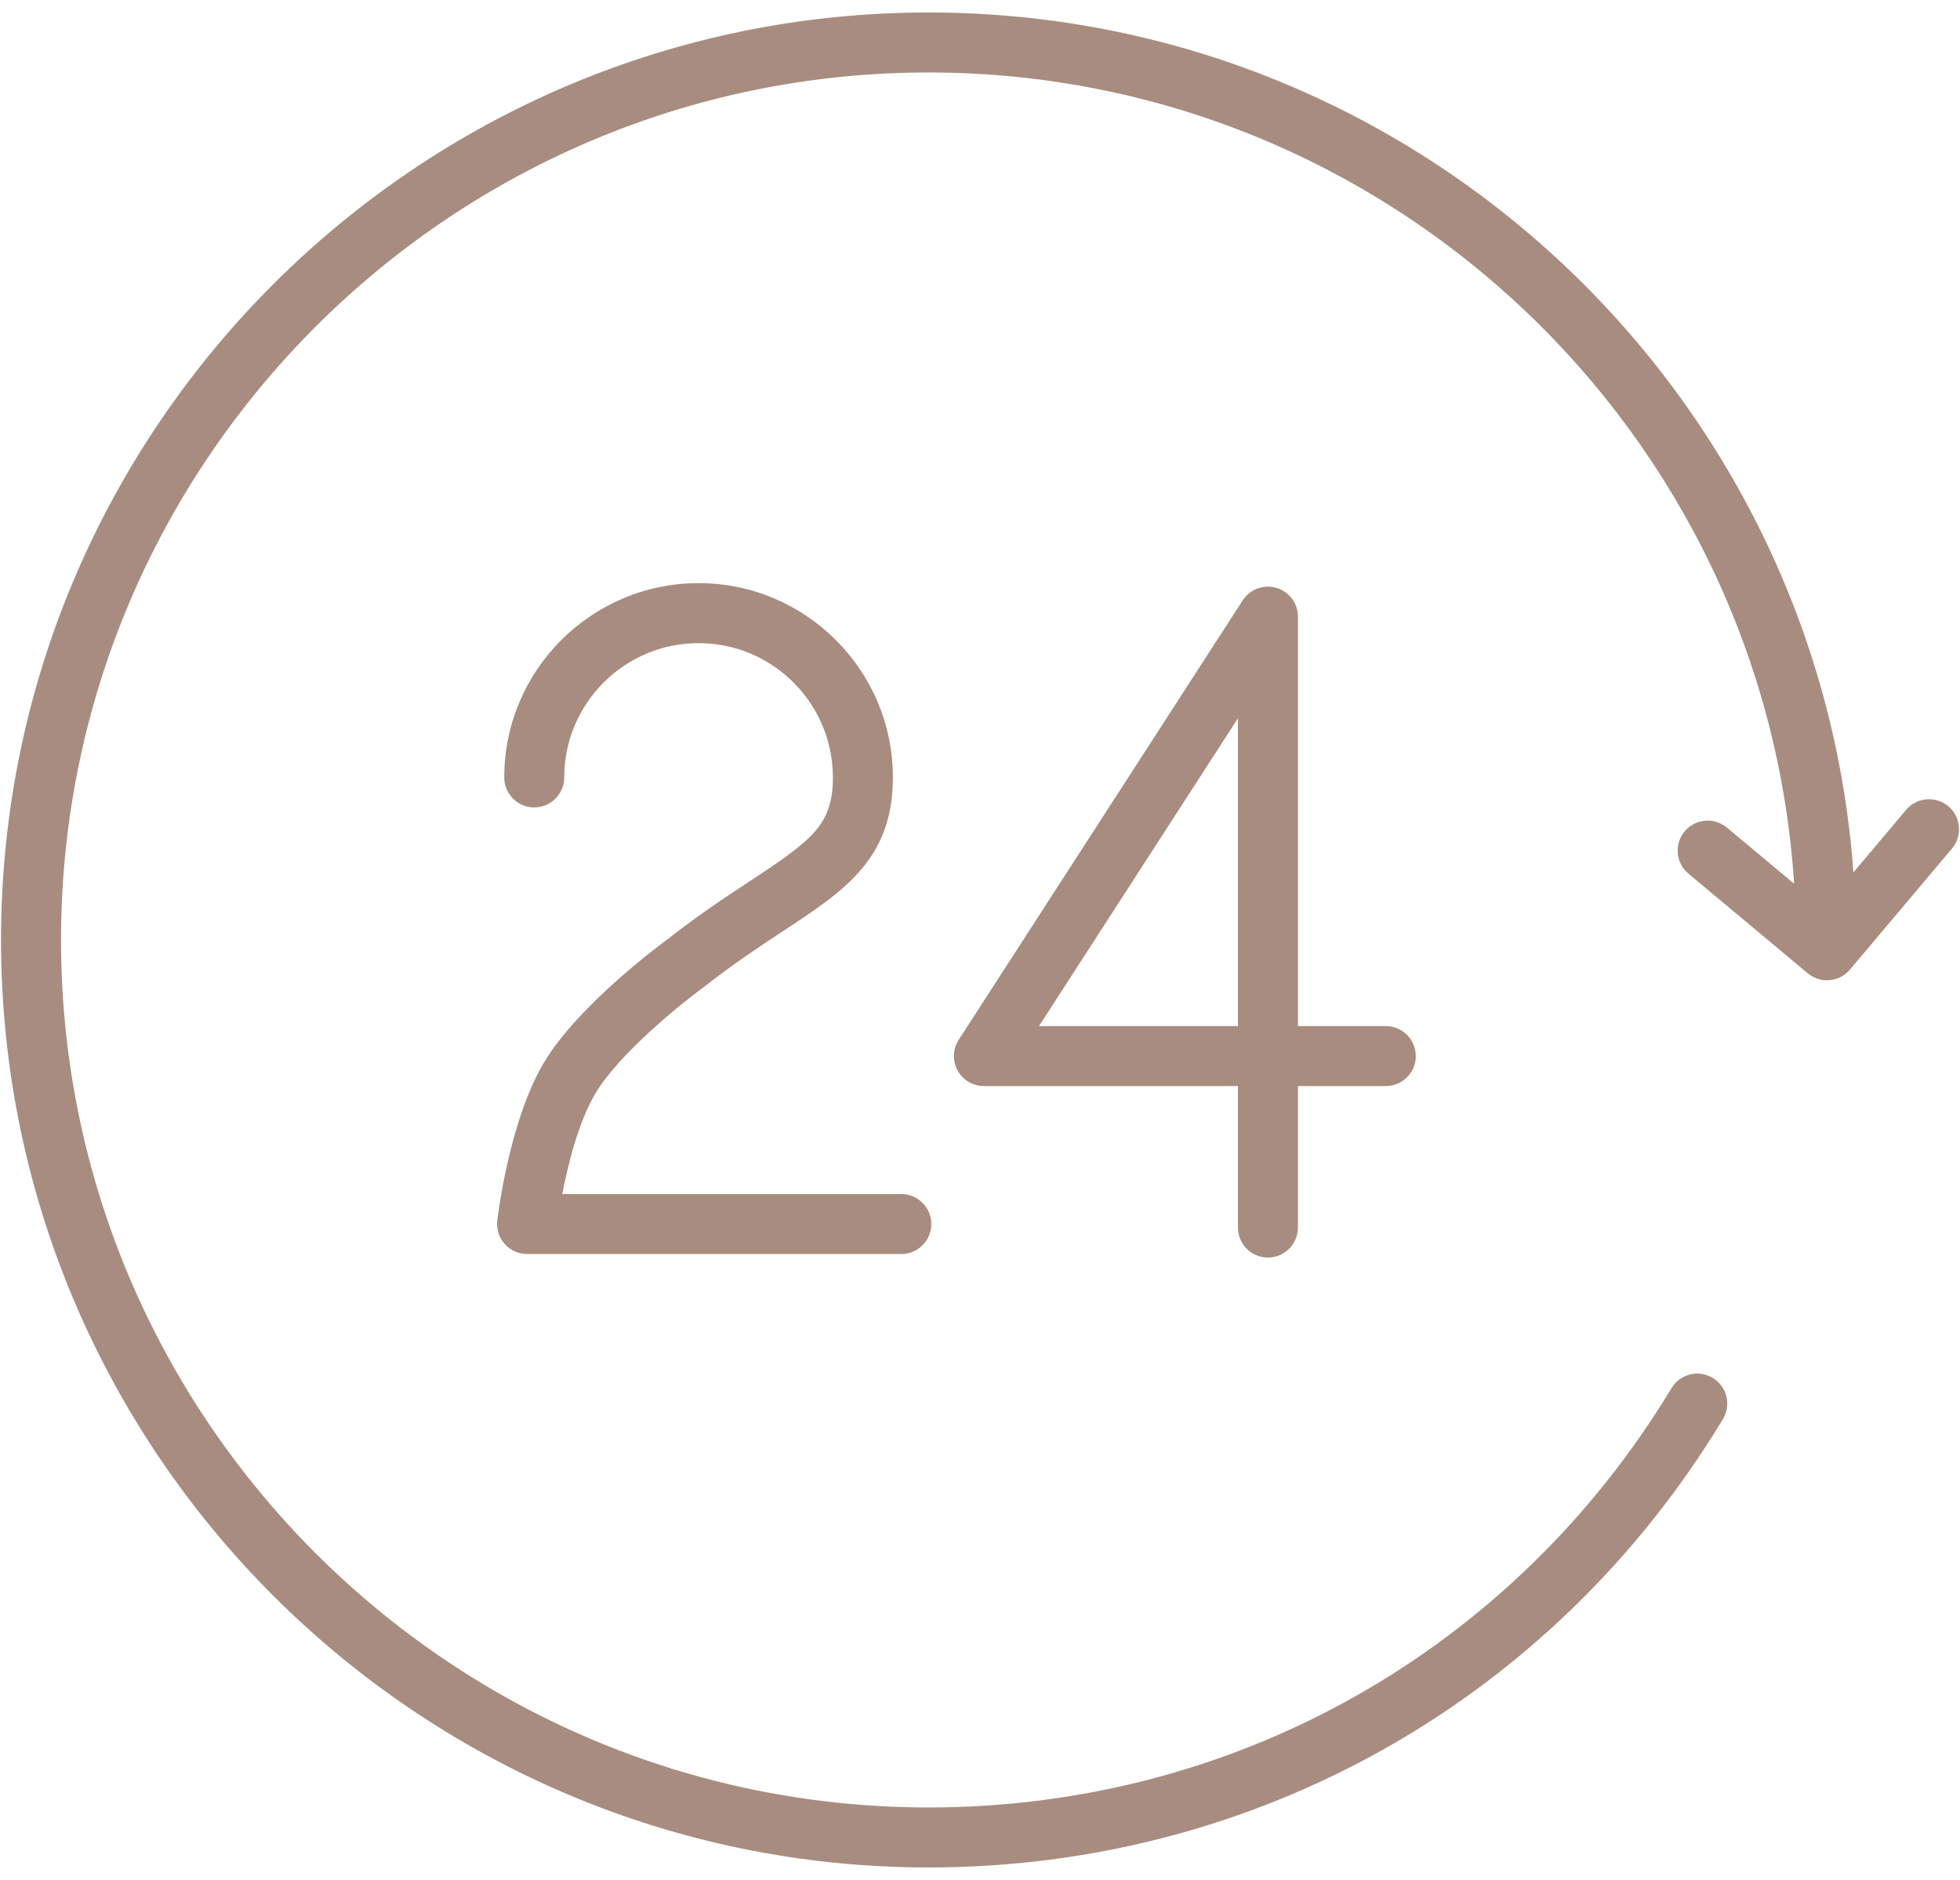 <?xml version="1.0" encoding="UTF-8"?> <svg xmlns="http://www.w3.org/2000/svg" xmlns:xlink="http://www.w3.org/1999/xlink" width="98px" height="94px" viewBox="0 0 98 94"> <!-- Generator: Sketch 60.1 (88133) - https://sketch.com --> <title>Artboard</title> <desc>Created with Sketch.</desc> <g id="Artboard" stroke="none" stroke-width="1" fill="none" fill-rule="evenodd"> <g id="Tilda_Icons_3st_round-the-clock" fill="#A88C80" fill-rule="nonzero"> <path d="M37.522,44.039 C36.305,44.839 34.926,45.747 33.399,46.947 C33.218,47.078 28.956,50.196 27.211,53.106 C25.458,56.031 24.888,60.828 24.864,61.031 C24.815,61.456 24.95,61.882 25.235,62.201 C25.52,62.52 25.927,62.703 26.355,62.703 L45.065,62.703 C45.894,62.703 46.565,62.031 46.565,61.203 C46.565,60.375 45.894,59.703 45.065,59.703 L28.115,59.703 C28.399,58.222 28.927,56.079 29.784,54.649 C30.971,52.67 34.069,50.17 35.208,49.34 C36.68,48.184 38.003,47.313 39.171,46.545 C42.229,44.533 44.644,42.944 44.644,38.871 C44.644,33.515 40.286,29.157 34.93,29.157 C29.572,29.157 25.212,33.514 25.212,38.871 C25.212,39.7 25.883,40.371 26.712,40.371 C27.541,40.371 28.212,39.7 28.212,38.871 C28.212,35.169 31.226,32.157 34.93,32.157 C38.632,32.157 41.644,35.169 41.644,38.871 C41.644,41.215 40.653,41.978 37.522,44.039 Z" id="Path"></path> <path d="M63.396,62.877 C64.224,62.877 64.896,62.205 64.896,61.377 L64.896,54.305 L69.29,54.305 C70.118,54.305 70.79,53.633 70.79,52.805 C70.79,51.977 70.118,51.305 69.29,51.305 L64.896,51.305 L64.896,30.832 C64.896,30.167 64.458,29.582 63.821,29.394 C63.184,29.206 62.497,29.46 62.136,30.018 L47.935,51.99 C47.637,52.452 47.615,53.039 47.877,53.521 C48.139,54.003 48.645,54.304 49.194,54.304 L61.896,54.304 L61.896,61.376 C61.896,62.205 62.568,62.877 63.396,62.877 Z M51.95,51.305 L61.896,35.916 L61.896,51.305 L51.95,51.305 L51.95,51.305 Z" id="Shape"></path> <path d="M97.418,40.315 C96.785,39.781 95.837,39.862 95.305,40.495 L92.67,43.621 C90.932,19.622 70.864,0.624 46.429,0.624 C20.857,0.624 0.052,21.428 0.052,46.999 C0.052,72.571 20.857,93.374 46.429,93.374 C62.81,93.374 77.658,84.994 86.146,70.958 C86.575,70.249 86.348,69.327 85.639,68.898 C84.931,68.468 84.008,68.696 83.579,69.405 C75.639,82.535 61.751,90.374 46.429,90.374 C22.511,90.374 3.052,70.916 3.052,46.999 C3.052,23.082 22.511,3.624 46.429,3.624 C69.401,3.624 88.249,21.576 89.705,44.186 L86.345,41.38 C85.707,40.848 84.763,40.935 84.232,41.57 C83.701,42.206 83.786,43.152 84.421,43.683 L90.388,48.666 C90.669,48.9 91.01,49.015 91.349,49.015 C91.776,49.015 92.201,48.833 92.496,48.482 L97.598,42.43 C98.132,41.796 98.052,40.849 97.418,40.315 Z" id="Path"></path> </g> </g> </svg> 